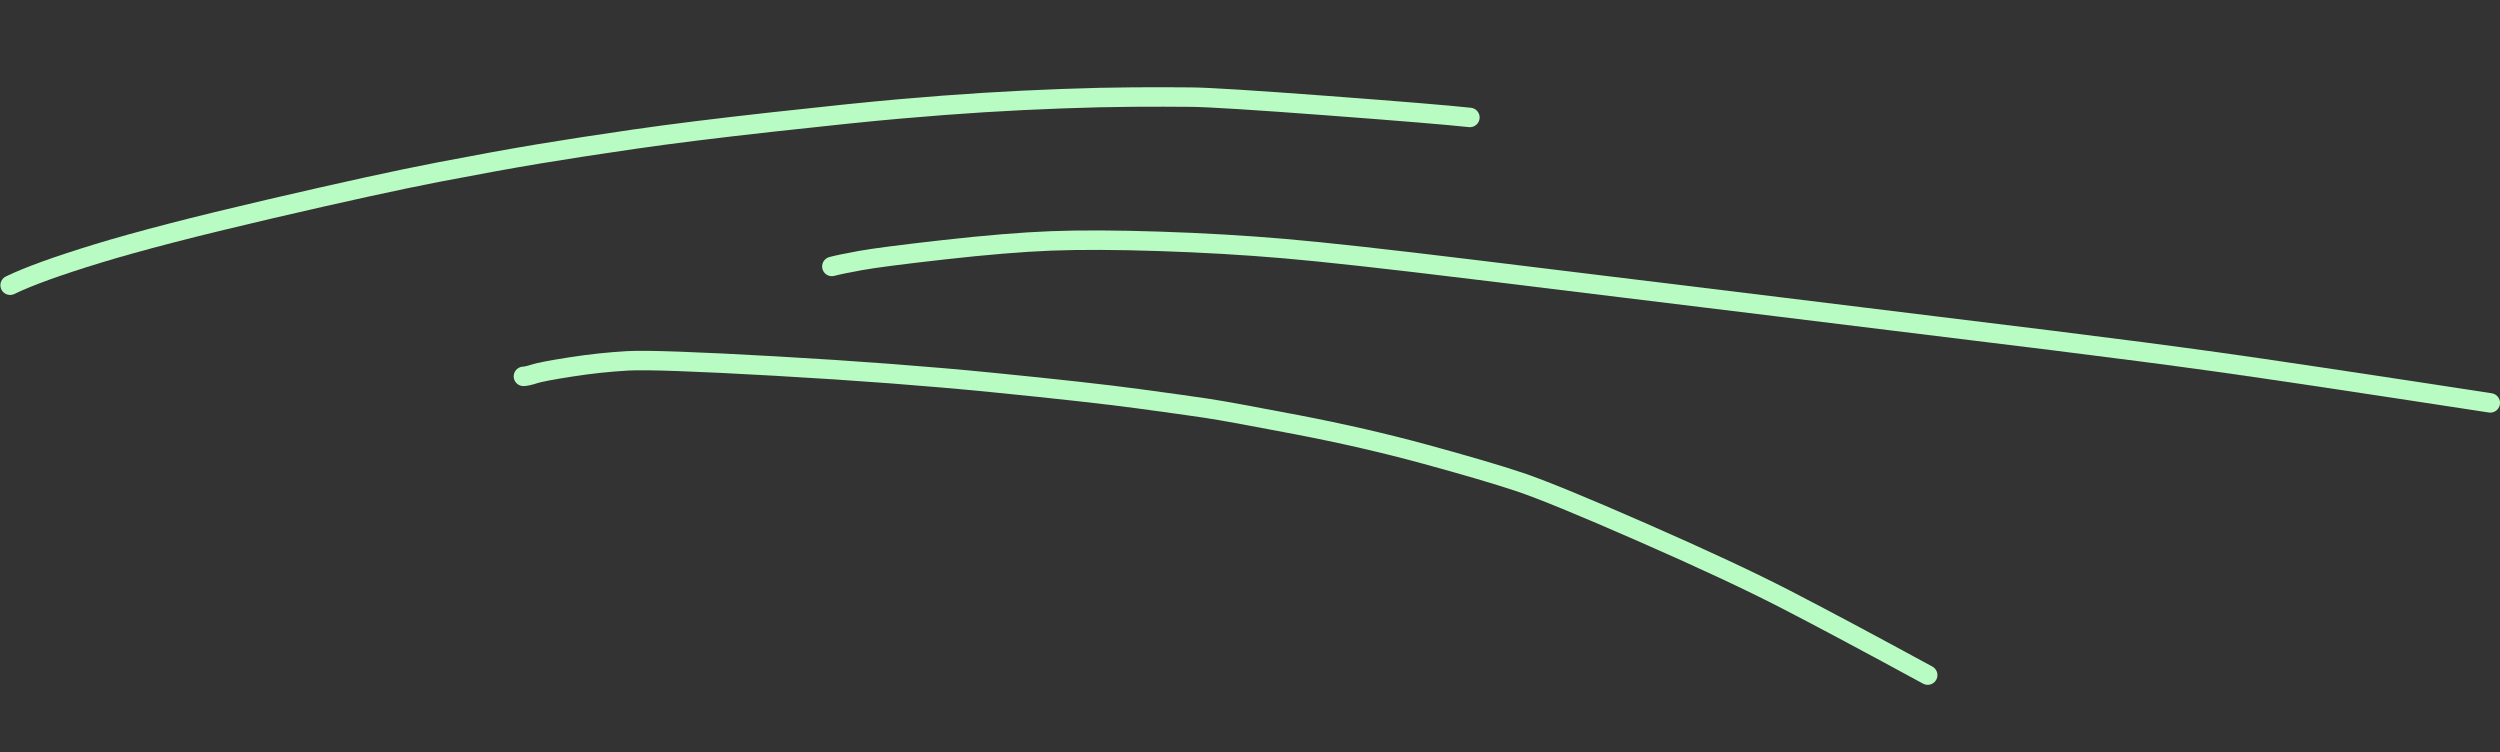 <svg width="771" height="232" viewBox="0 0 771 232" fill="none" xmlns="http://www.w3.org/2000/svg">
<rect x="0" y="0" width="771" height="232" fill="#333333" stroke="none"/>
<path d="M3.12 87.963C8.656 85.26 17.682 81.995 30.198 78.167C42.713 74.341 60.321 69.784 83.021 64.498C105.719 59.212 123.173 55.395 135.38 53.047C147.59 50.699 157.884 48.83 166.264 47.44C174.643 46.052 184.416 44.547 195.583 42.925C206.75 41.304 220.876 39.547 237.962 37.653C255.048 35.758 268.218 34.405 277.472 33.593C286.725 32.782 295.324 32.128 303.27 31.632C311.216 31.136 319.282 30.739 327.466 30.44C335.651 30.14 342.989 29.97 349.479 29.93C355.968 29.889 361.926 29.897 367.356 29.952C372.785 30.006 386.83 30.886 409.489 32.59C432.149 34.295 446.759 35.505 453.32 36.22" stroke="#B9FCC3" stroke-width="6" stroke-linecap="round" stroke-linejoin="round"/>
<path d="M161.424 116.067C162.24 116.034 163.375 115.778 164.83 115.297C166.282 114.817 169.993 114.111 175.96 113.178C181.926 112.244 187.788 111.614 193.547 111.287C199.305 110.961 214.55 111.499 239.28 112.901C264.008 114.302 286.337 115.994 306.266 117.978C326.196 119.961 341.071 121.615 350.891 122.941C360.71 124.268 367.805 125.259 372.176 125.917C376.546 126.576 385.767 128.255 399.839 130.953C413.909 133.652 427.169 136.703 439.62 140.105C452.07 143.506 461.679 146.332 468.447 148.585C475.215 150.837 487.892 156.035 506.478 164.179C525.066 172.323 539.855 179.233 550.846 184.908C561.838 190.585 576.39 198.349 594.503 208.199" stroke="#B9FCC3" stroke-width="6" stroke-linecap="round" stroke-linejoin="round"/>
<path d="M256.545 82.173C258.172 81.737 261.076 81.136 265.259 80.37C269.442 79.603 278.055 78.487 291.099 77.021C304.143 75.555 315.145 74.648 324.106 74.298C333.067 73.949 344.234 73.993 357.608 74.43C370.981 74.867 383.824 75.615 396.135 76.673C408.444 77.73 427.961 79.892 454.685 83.157C481.41 86.423 512.907 90.272 549.176 94.705C585.446 99.138 613.327 102.563 632.82 104.981C652.311 107.399 669.445 109.637 684.221 111.697C698.997 113.757 726.924 117.942 768 124.251" stroke="#B9FCC3" stroke-width="6" stroke-linecap="round" stroke-linejoin="round"/>
</svg>
